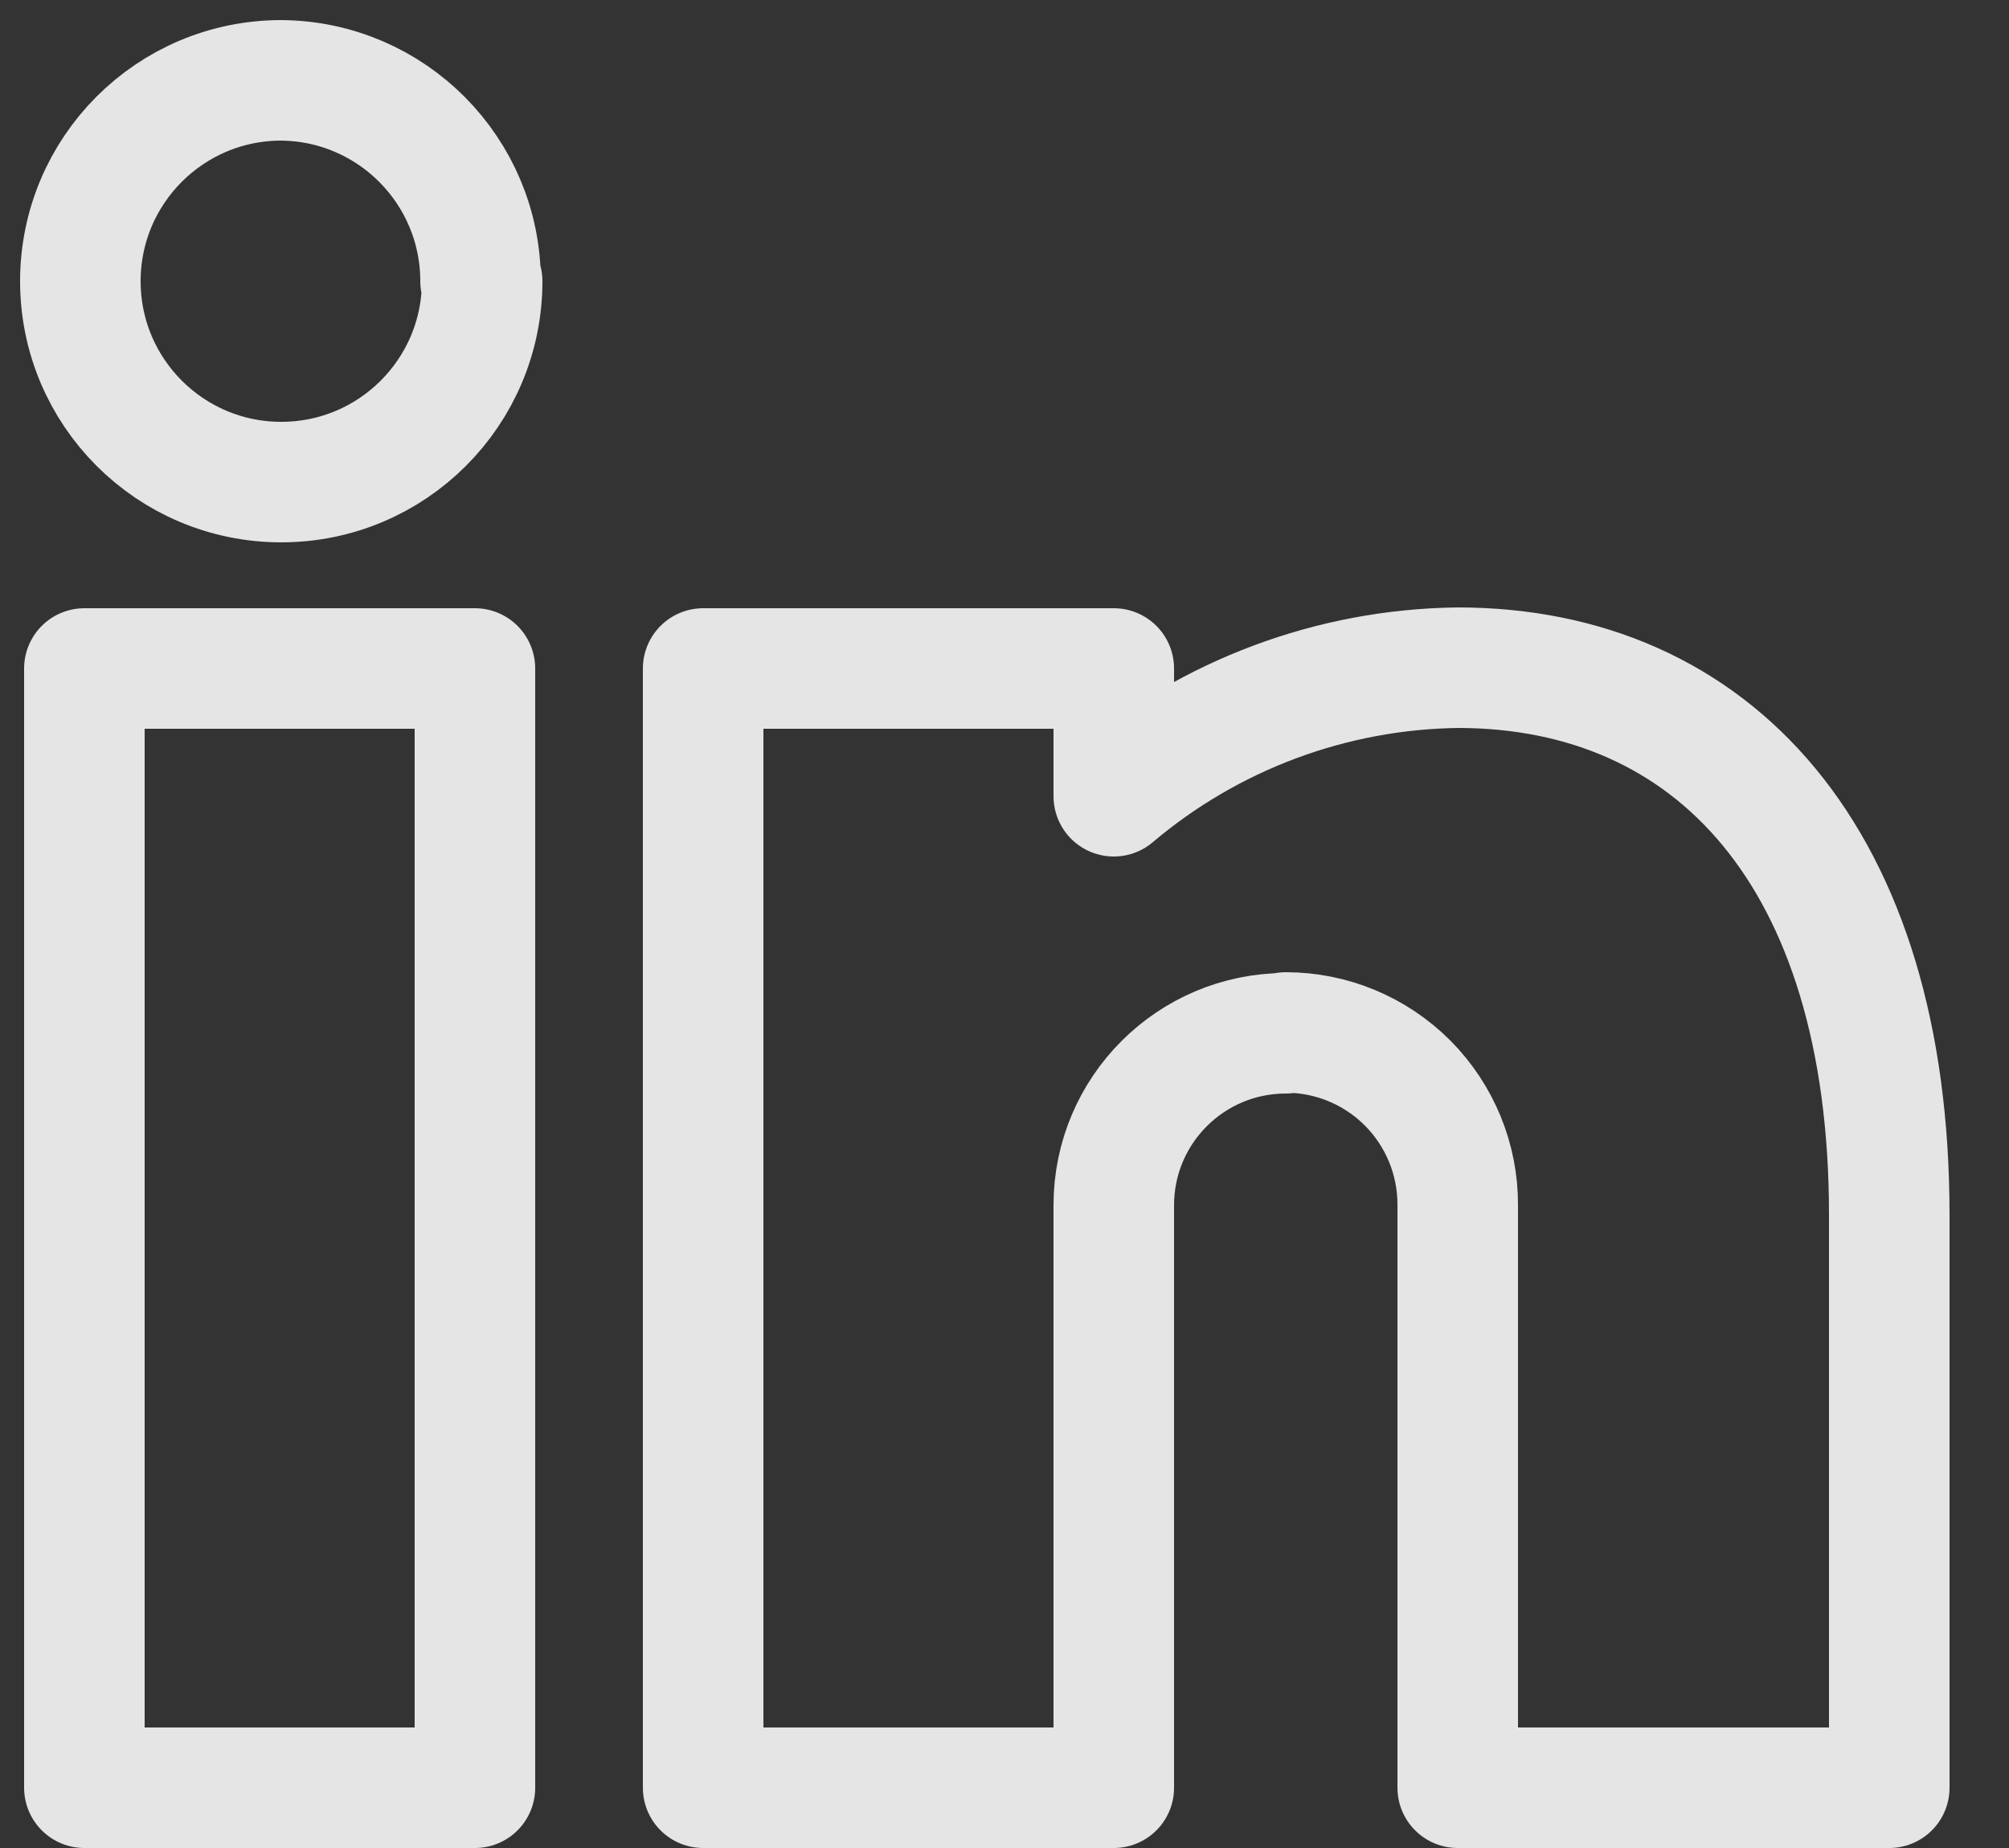 <svg height="23" viewBox="0 0 25 23" width="25" xmlns="http://www.w3.org/2000/svg"><rect x="0" y="0" width="25" height="23" fill="#333333" stroke="none"/><path d="m4.91 21.25h-4.86v-13.93h4.86zm10.09-9.39c-1.182 0-2.14.958-2.14 2.14v7.25h-5.11v-13.93h5.11v1.59c1.198-1.014 2.711-1.58 4.28-1.6 3.17 0 5.37 2.35 5.37 6.81v7.13h-5.37v-7.25c.003-.569-.222-1.116-.623-1.52-.402-.403-.947-.63-1.517-.63zm-10-9.36c0 1.381-1.119 2.5-2.5 2.5s-2.5-1.119-2.5-2.5 1.119-2.5 2.5-2.5c1.373.011 2.48 1.127 2.48 2.5z" style="stroke:#fff;stroke-width:1.5;fill:none;stroke-linecap:round;stroke-linejoin:round;stroke-opacity:.87" transform="translate(1 1)"/></svg>